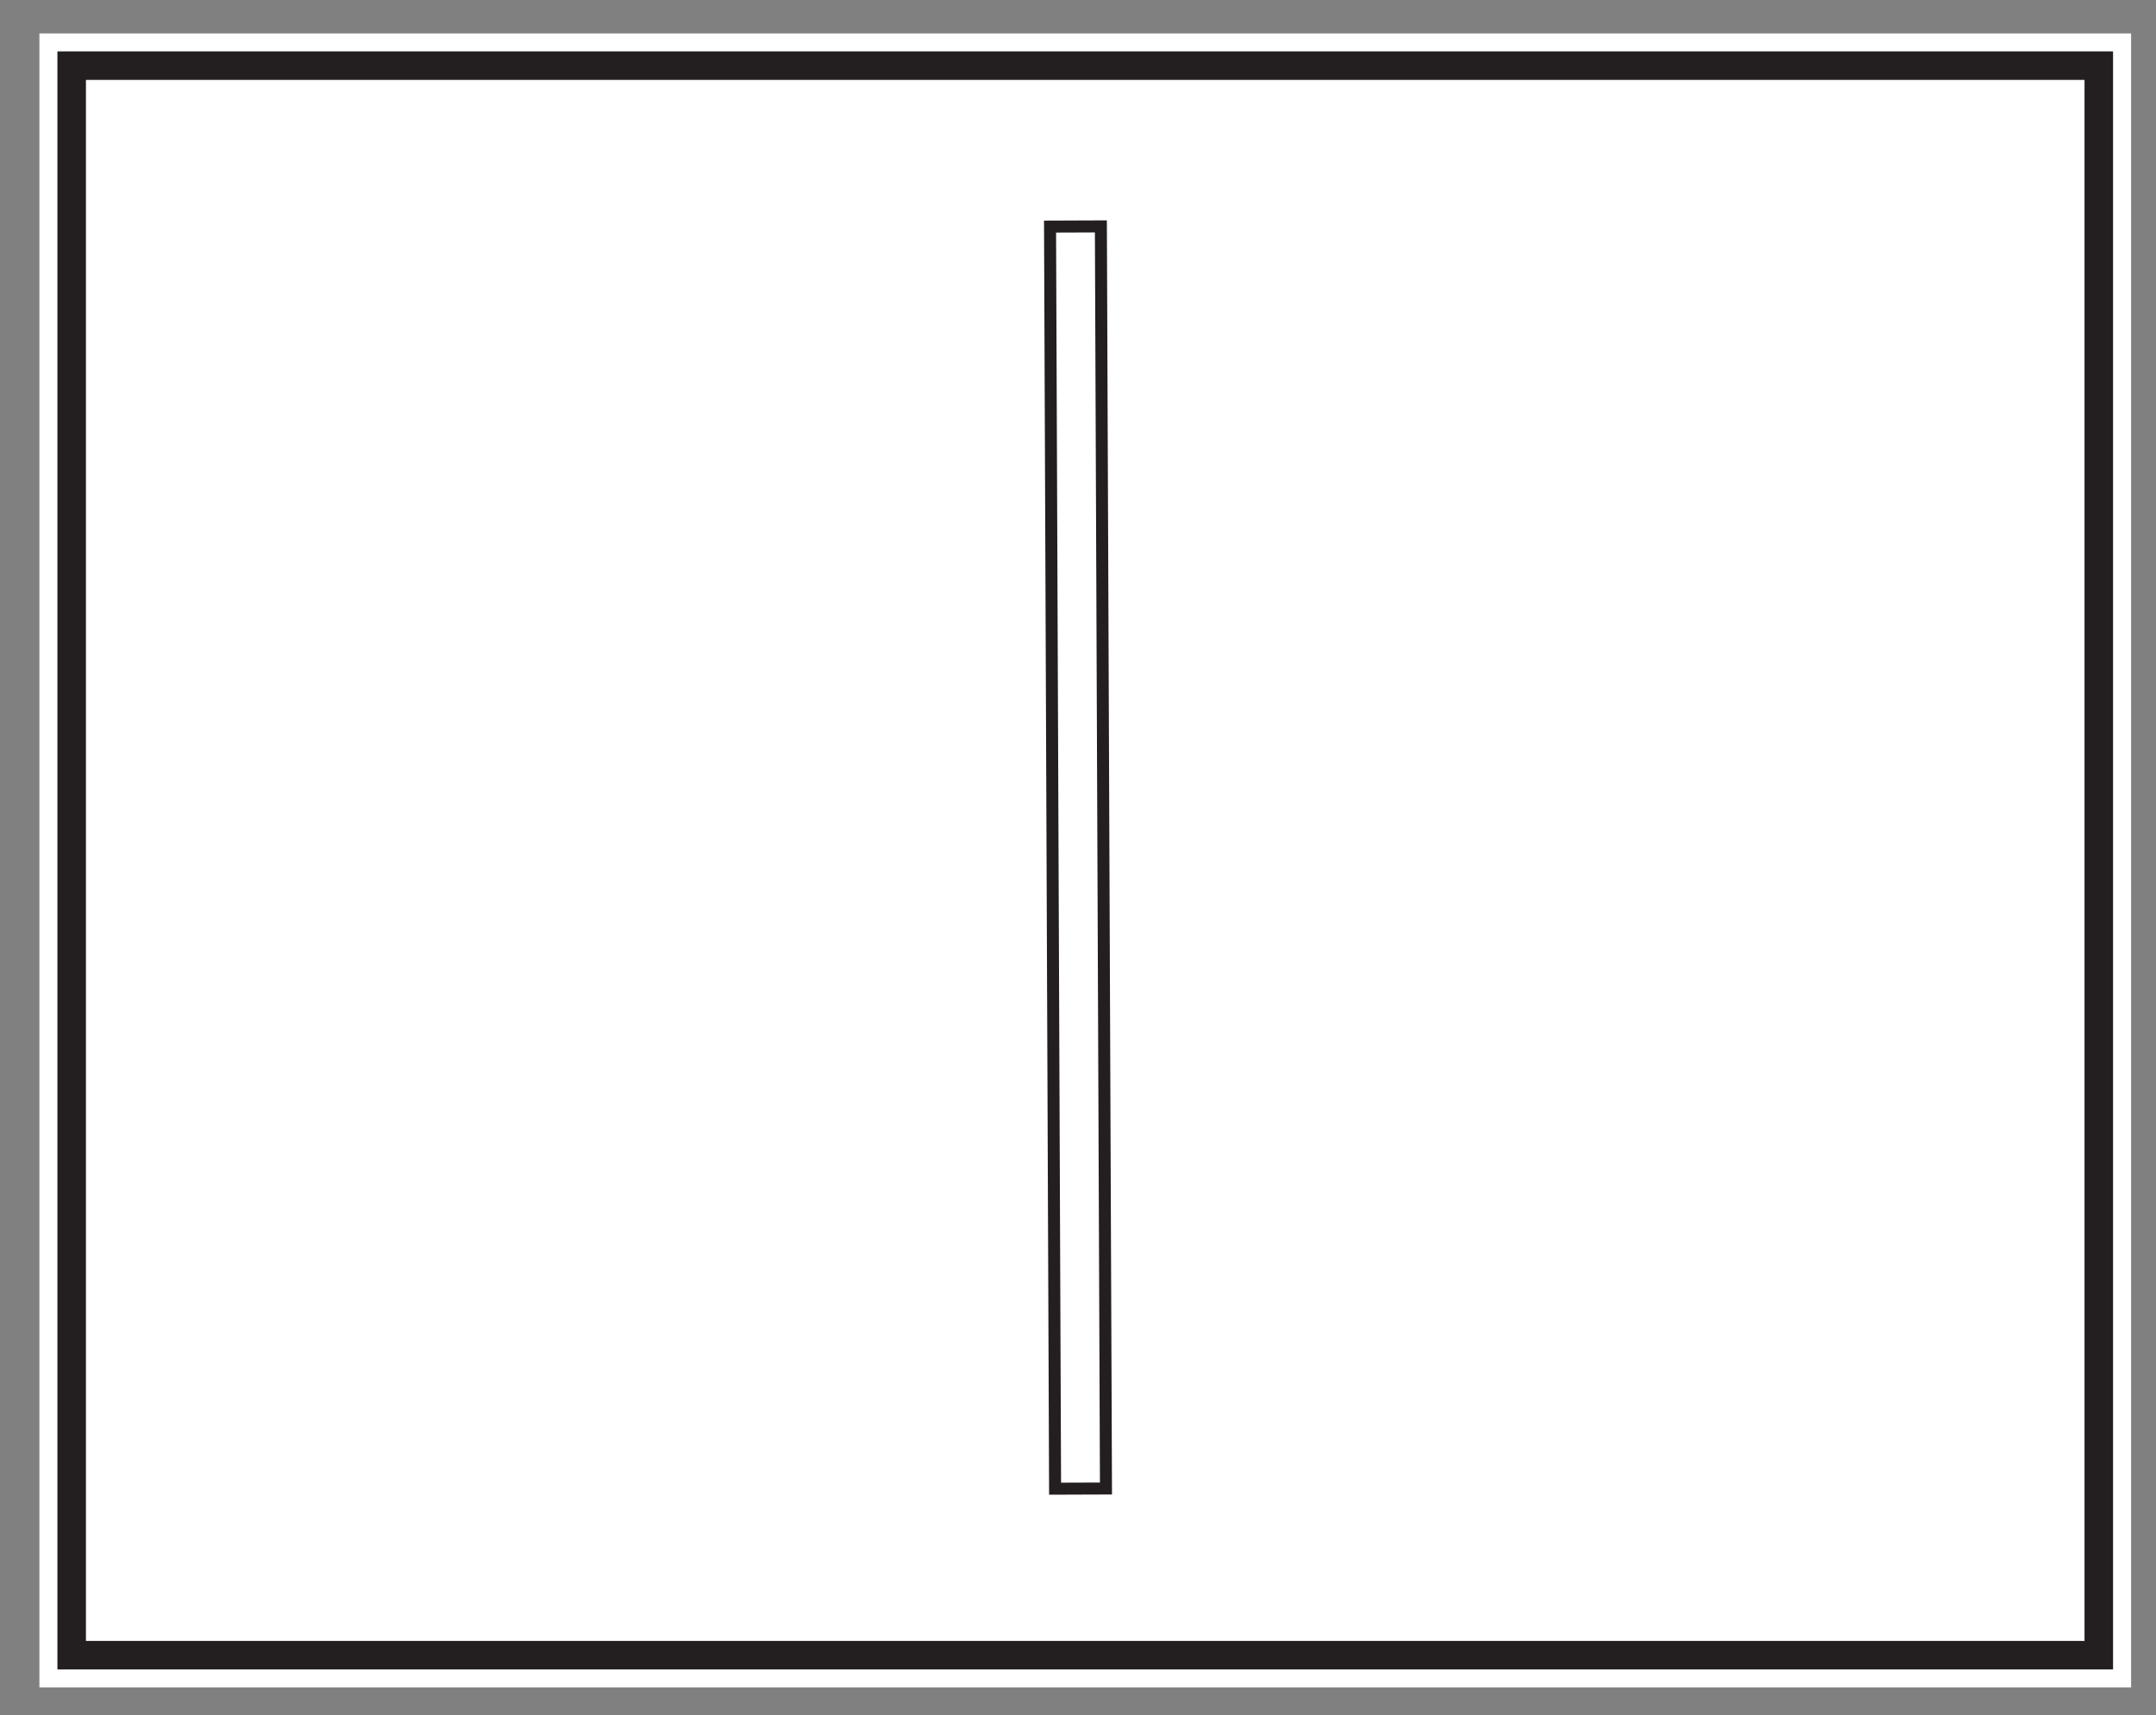 <?xml version="1.0" encoding="UTF-8"?>
<svg xmlns="http://www.w3.org/2000/svg" xmlns:xlink="http://www.w3.org/1999/xlink" width="226.764pt" height="180.42pt" viewBox="0 0 226.764 180.42" version="1.1">
<rect x="0" y="0" width="226.764" height="180.42" fill="#808080" stroke="none"/>
<g id="surface1">
<path style=" stroke:none;fill-rule:nonzero;fill:rgb(100%,100%,100%);fill-opacity:1;" d="M 224.145 177.516 L 4.145 177.516 L 4.145 3.516 L 224.145 3.516 Z M 224.145 177.516 "/>
<path style=" stroke:none;fill-rule:nonzero;fill:rgb(100%,100%,100%);fill-opacity:1;" d="M 7.539 6.906 L 220.746 6.906 L 220.746 174.121 L 7.539 174.121 Z M 7.539 6.906 "/>
<path style=" stroke:none;fill-rule:nonzero;fill:rgb(13.73%,12.16%,12.549%);fill-opacity:1;" d="M 222.246 5.406 L 6.039 5.406 L 6.039 175.621 L 222.246 175.621 Z M 219.246 172.621 L 9.039 172.621 L 9.039 8.406 L 219.246 8.406 Z M 219.246 172.621 "/>
<path style="fill:none;stroke-width:1.263;stroke-linecap:butt;stroke-linejoin:miter;stroke:rgb(13.73%,12.16%,12.549%);stroke-opacity:1;stroke-miterlimit:10;" d="M 0.001 -0.002 L -5.351 -0.021 L -5.882 132.748 L -0.534 132.768 Z M 0.001 -0.002 " transform="matrix(1,0,0,-1,116.323,156.584)"/>
</g>
</svg>
